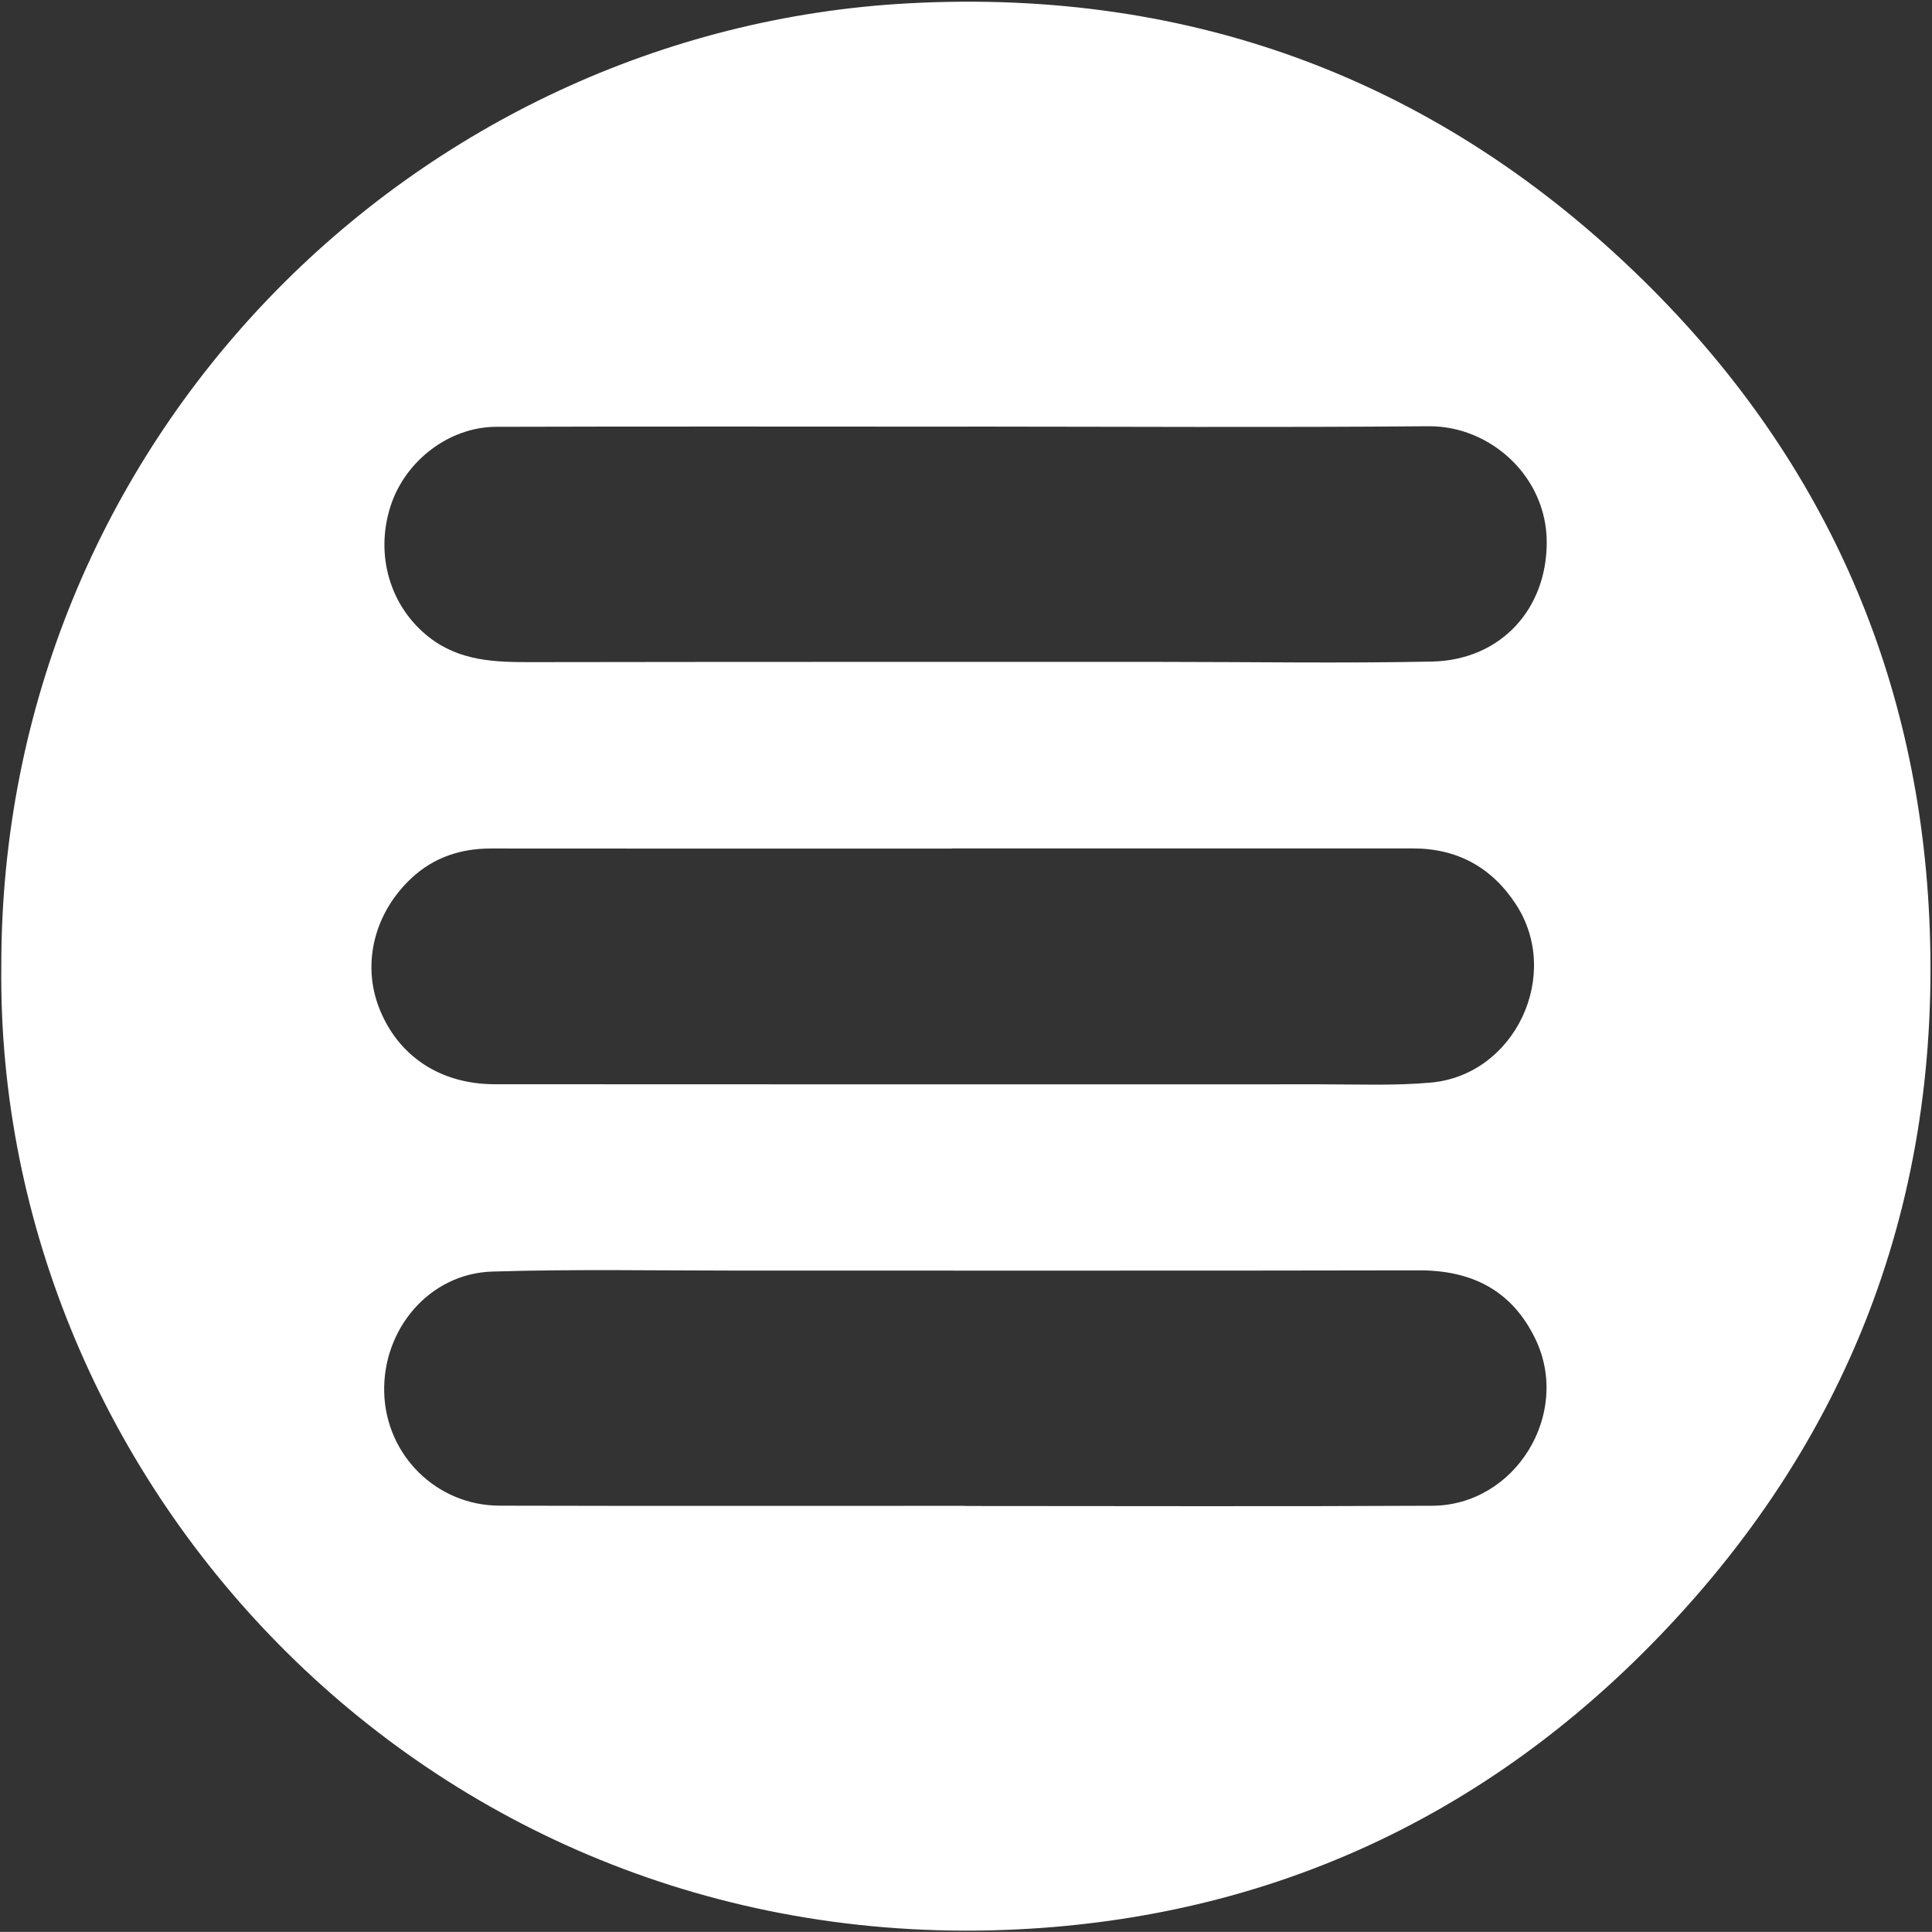 <?xml version="1.0" encoding="UTF-8"?><svg id="Capa_1" xmlns="http://www.w3.org/2000/svg" viewBox="0 0 237.19 237.18"><rect x="0" y="0" width="237.19" height="237.18" fill="#333333" stroke="none"/><defs><style>.cls-1{fill:#fff;}</style></defs><path class="cls-1" d="M.16,118.71C.05,54.09,50.91,3.6,111.67,.4c34.82-1.84,65.15,9.53,90.12,34.06,21.8,21.42,33.61,47.67,35.06,78.09,1.64,34.62-9.84,64.7-34.25,89.47-21.26,21.57-47.37,33.31-77.49,34.84C53.03,240.52-.51,182.31,.16,118.71Zm116.69-14.55s0,.01,0,.02c-18.87,0-37.74,.01-56.61-.01-3.69,0-6.98,1.1-9.67,3.59-4.62,4.27-6.14,10.5-4.05,15.92,2.28,5.92,7.47,9.42,14.19,9.43,33.8,.02,67.61,.02,101.41,.01,4.51,0,9.05,.19,13.53-.21,10.35-.92,16.15-13.25,10.43-21.93-2.96-4.5-7.17-6.82-12.61-6.82-18.87,0-37.74,0-56.61,0Zm1.9-51.78c-19.28,0-38.57-.04-57.85,.02-5.76,.02-11.13,4.16-12.93,9.67-1.99,6.08-.05,12.44,4.69,16.15,3.78,2.96,8.12,3.08,12.61,3.07,25.68-.04,51.37-.03,77.05-.03,11.16,0,22.32,.19,33.48-.04,8.45-.18,14.1-6.44,14.09-14.65,0-8.05-6.91-14.31-14.52-14.24-18.87,.16-37.75,.05-56.62,.04Zm-.29,132.49v.02c19.13,0,38.25,.07,57.38-.03,10.2-.05,17.09-11.28,12.66-20.47-2.87-5.96-7.79-8.45-14.32-8.43-27.83,.06-55.65,.02-83.48,.03-10.1,0-20.2-.19-30.28,.12-7.72,.24-13.5,7.1-13.25,14.93,.25,7.66,6.45,13.79,14.16,13.81,19.04,.05,38.09,.02,57.13,.02Z"/></svg>